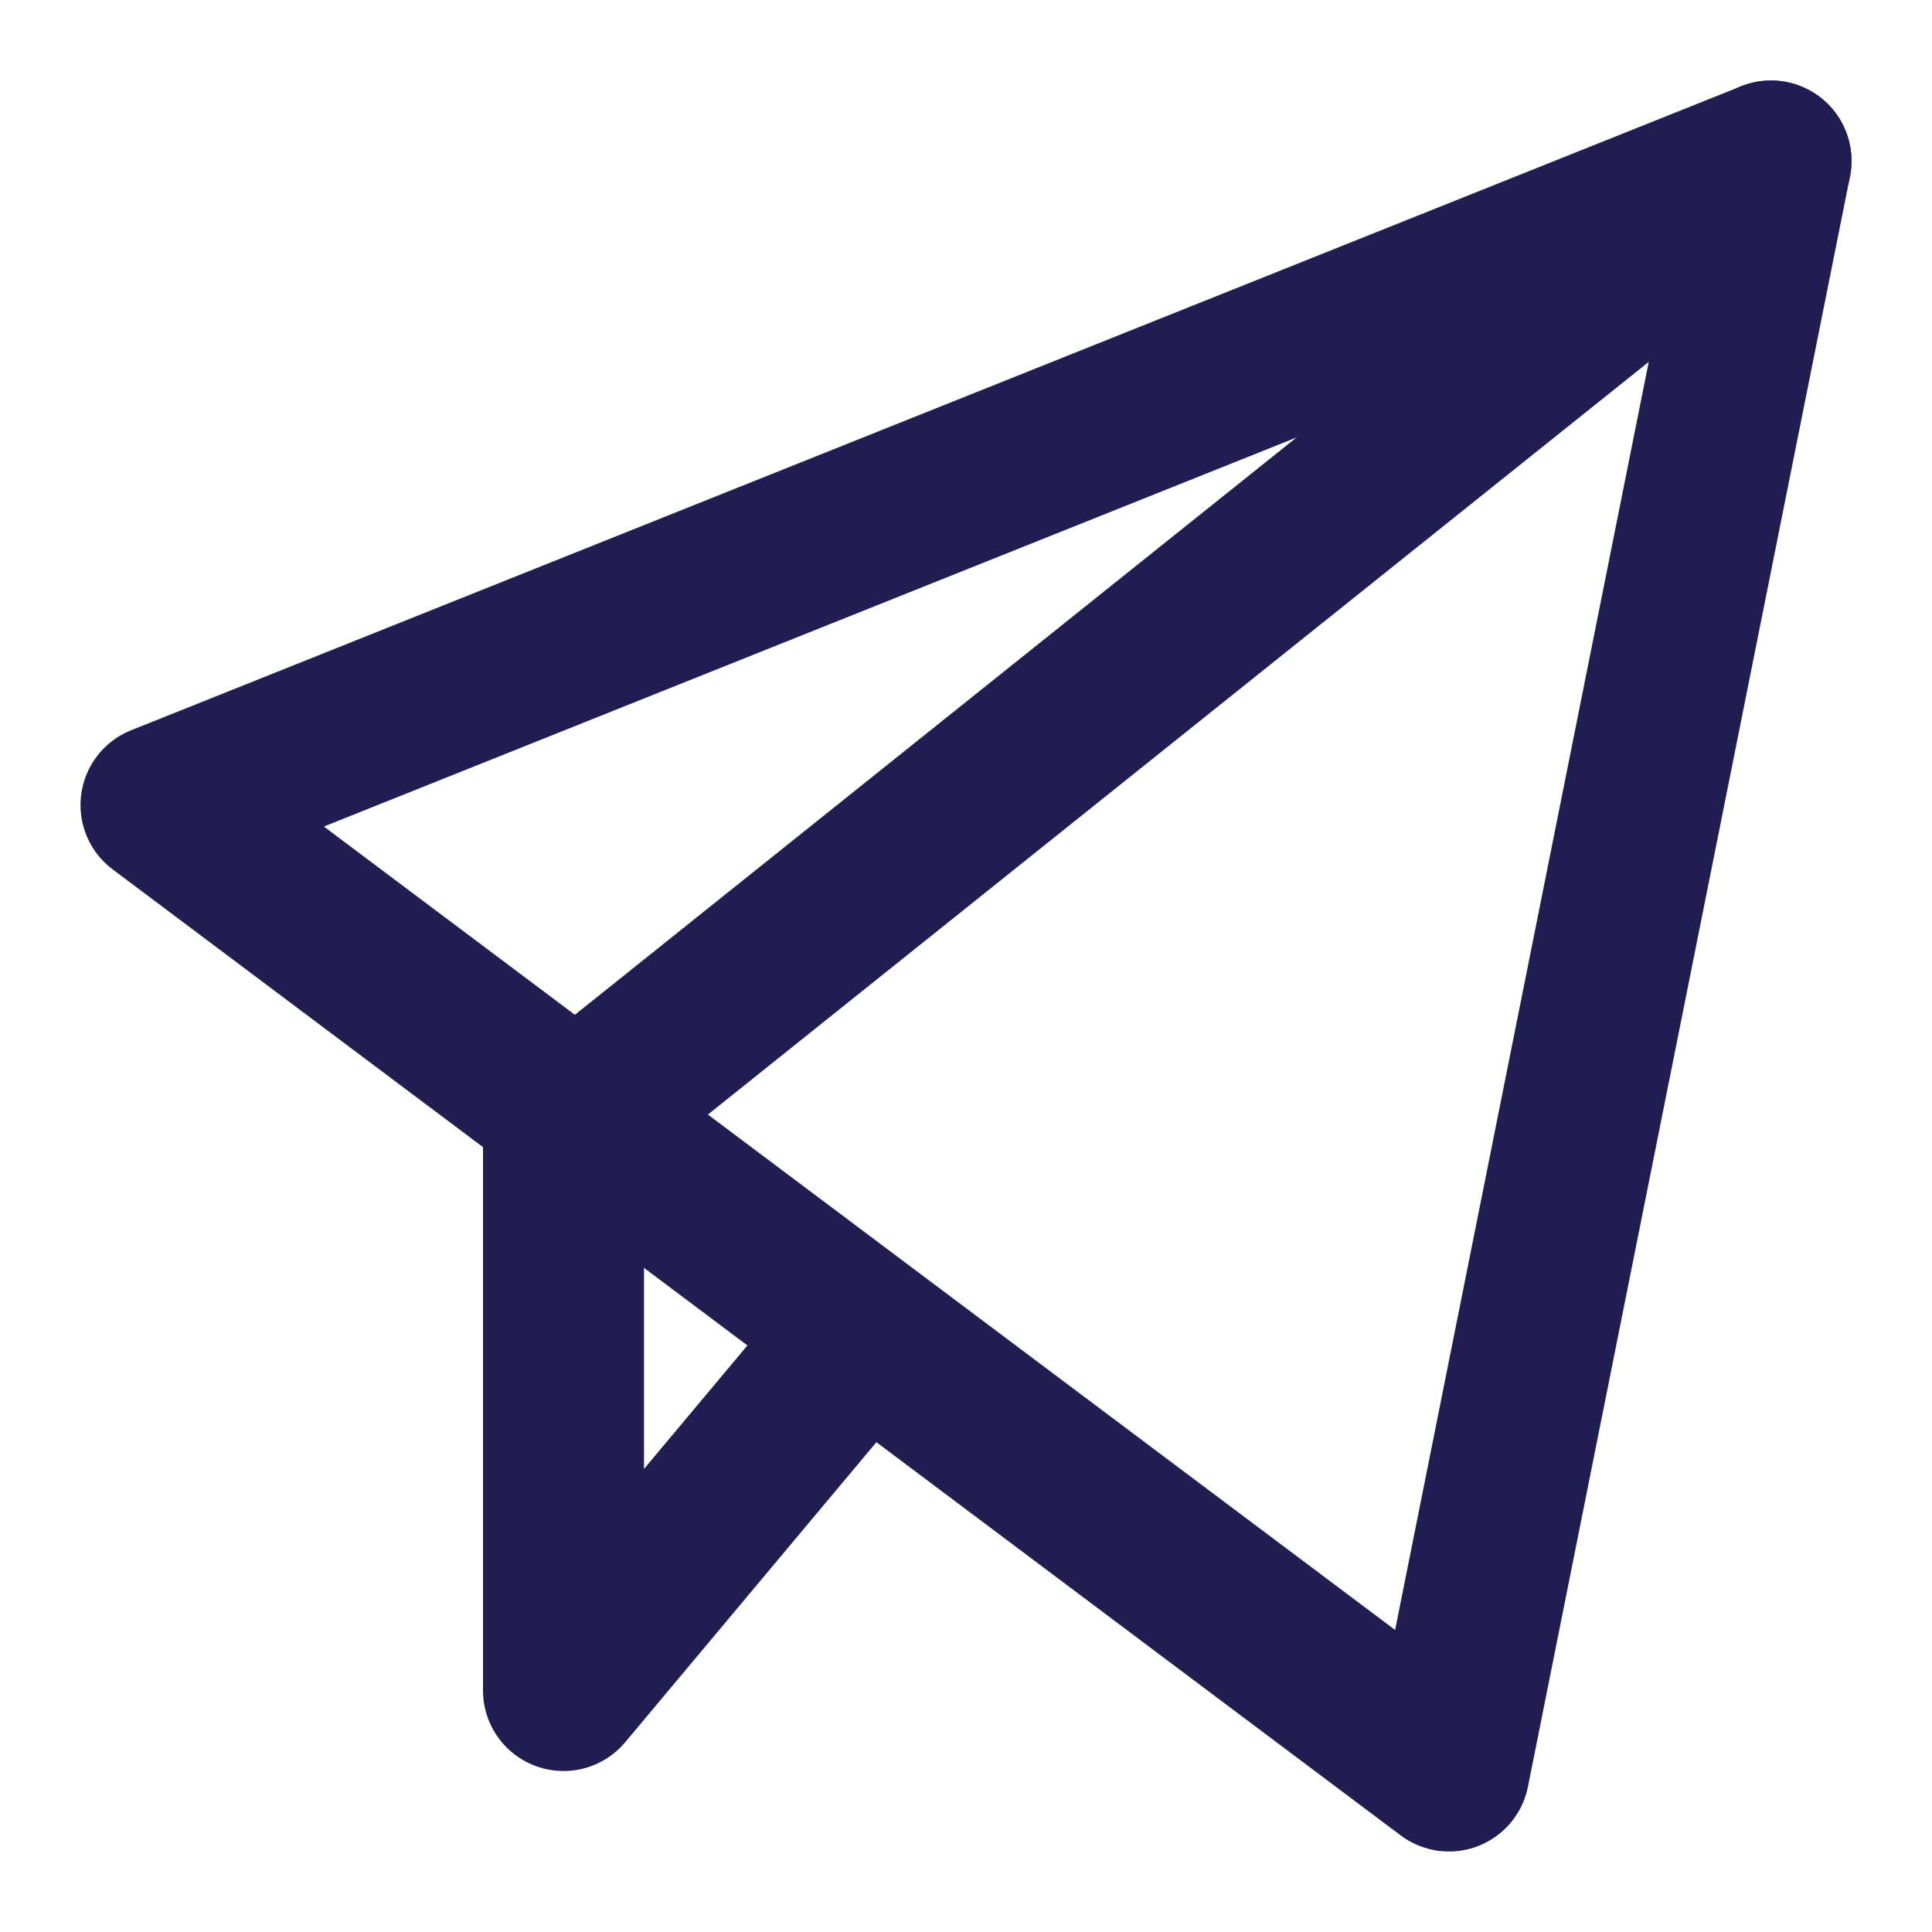 <?xml version="1.0" encoding="UTF-8"?> <svg xmlns="http://www.w3.org/2000/svg" width="24" height="24" viewBox="0 0 24 24" fill="none"><path d="M22 2L7 14V21L10.6 16.7" stroke="#201E50" stroke-width="2" stroke-linecap="round" stroke-linejoin="round"></path><path d="M2 10L22 2L18 22L2 10Z" stroke="#201E50" stroke-width="2" stroke-linecap="round" stroke-linejoin="round"></path></svg> 